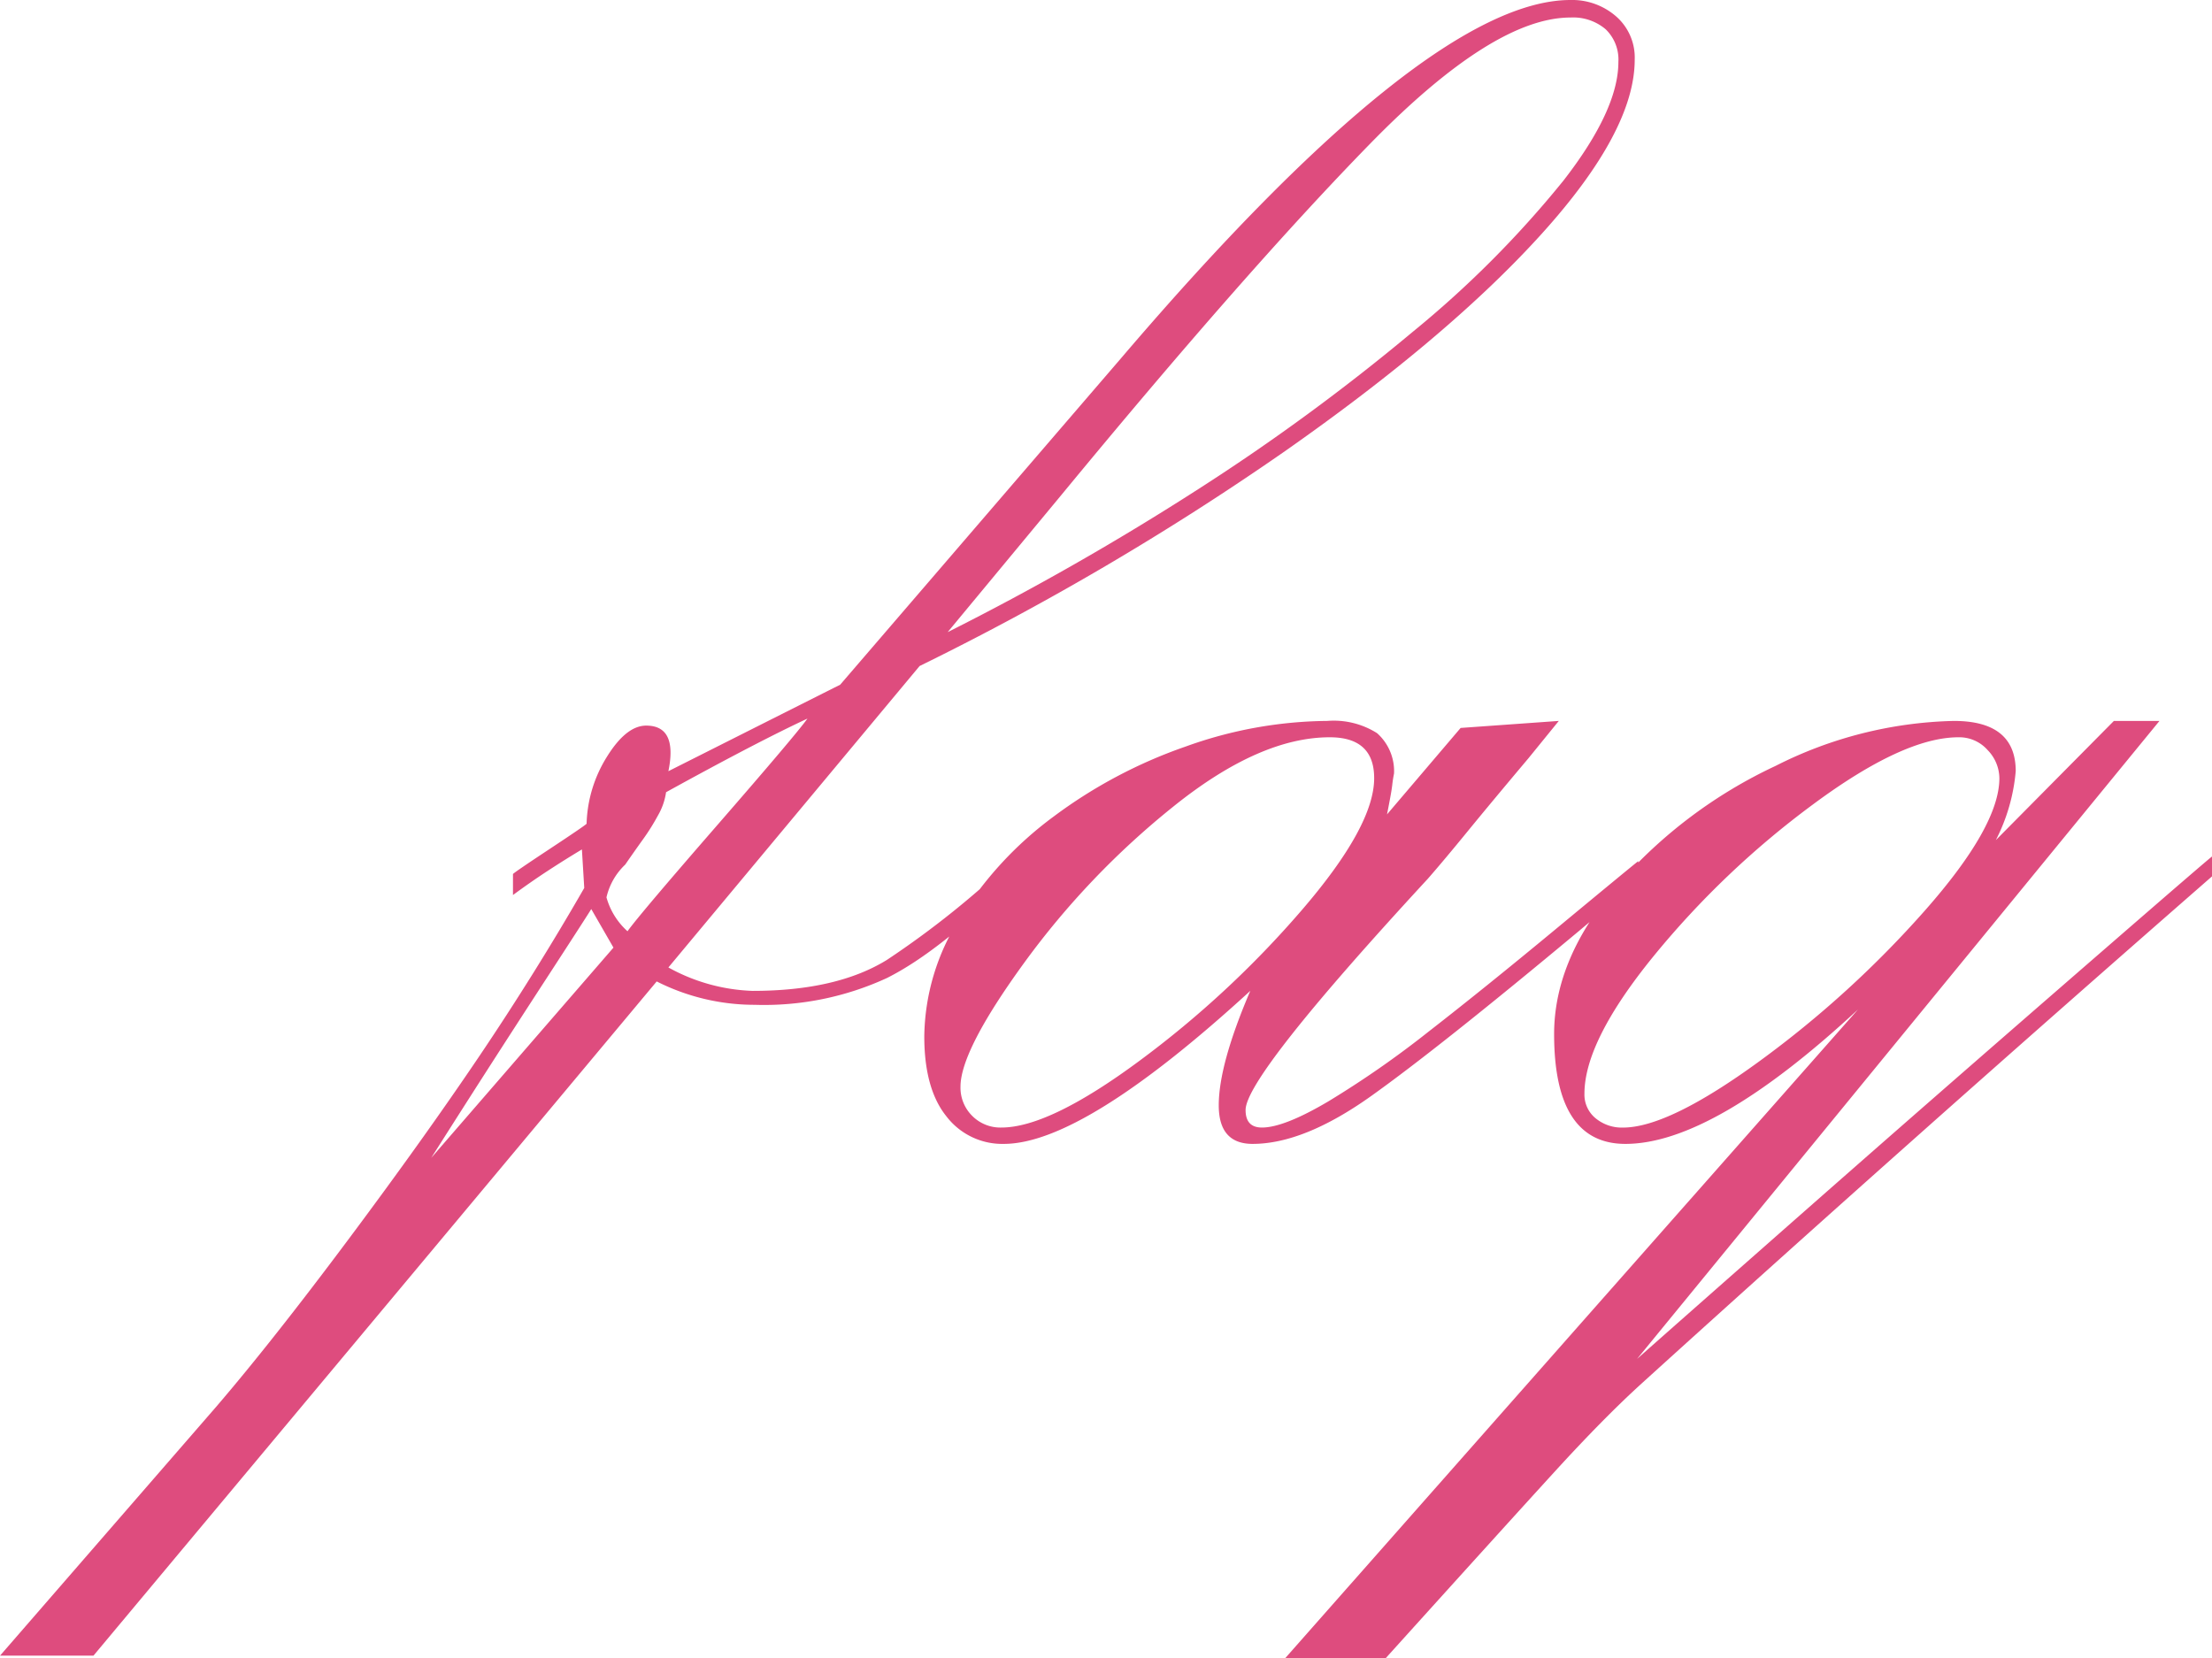 <svg xmlns="http://www.w3.org/2000/svg" width="174.696" height="130.953" viewBox="0 0 174.696 130.953">
  <path id="パス_1456" data-name="パス 1456" d="M-67.091-23.071v-1.661q.185-.185,2.907-1.984t2.907-1.984a10.515,10.515,0,0,1,1.615-5.306q1.523-2.446,3.092-2.446,2.492,0,1.753,3.6,12.274-6.183,13.566-6.829L-19.1-65.43Q5.076-93.762,16.427-93.762a5.275,5.275,0,0,1,3.6,1.292A4.315,4.315,0,0,1,21.5-89.055q0,5.629-7.337,13.75t-20.4,17.257A220.242,220.242,0,0,1-34.976-41.159L-54.817-17.35A14.711,14.711,0,0,0-48.173-15.5q6.645,0,10.613-2.446a71.525,71.525,0,0,0,10.151-8.167v1.569q-5.906,5.906-10.151,8.029A23.16,23.16,0,0,1-47.988-14.4a17.114,17.114,0,0,1-7.752-1.846l-44.481,53.249H-107.6L-90.532,17.35q4.43-5.168,10.428-13.2t10.382-14.535q4.384-6.506,8.26-13.243l-.185-3.045q-1.384.831-2.722,1.707T-67.091-23.071Zm23.256-13.935Q-47.8-35.161-55-31.192a5.117,5.117,0,0,1-.646,1.846A17.3,17.3,0,0,1-56.8-27.5q-.6.831-1.43,2.03a5.134,5.134,0,0,0-1.477,2.584,5.613,5.613,0,0,0,1.661,2.676q.923-1.292,7.106-8.4T-43.835-37.006ZM-23.81-54.633l-8.952,10.8a215.3,215.3,0,0,0,19.8-11.3A166.449,166.449,0,0,0,3.968-67.553,81.654,81.654,0,0,0,15.873-79.5q4.337-5.583,4.337-9.367A3.315,3.315,0,0,0,19.2-91.455a3.961,3.961,0,0,0-2.769-.923q-6.091,0-15.827,9.967T-23.81-54.633ZM-59.155-18.918l-1.753-3.045q-.277.461-3.276,5.076t-4.983,7.706q-1.984,3.092-4.384,6.875ZM-2.584-35.53q-5.537,0-12.32,5.445A64.2,64.2,0,0,0-26.717-17.719q-5.03,6.921-5.03,9.782a3.13,3.13,0,0,0,.923,2.307,3.13,3.13,0,0,0,2.307.923q3.784,0,10.89-5.26A78.523,78.523,0,0,0-4.8-21.872Q.923-28.516.923-32.3.923-35.53-2.584-35.53ZM21.779-24.179,17.073-20.21Q6-10.982.692-7.2T-8.675-3.415q-2.676,0-2.676-3.045,0-3.23,2.492-9.044Q-22.056-3.415-28.332-3.415a5.551,5.551,0,0,1-4.522-2.169q-1.753-2.169-1.753-6.322a17.715,17.715,0,0,1,2.769-9.275,28.768,28.768,0,0,1,7.429-8.075,38.448,38.448,0,0,1,10.428-5.537,33.675,33.675,0,0,1,11.213-2.03,6.394,6.394,0,0,1,3.922.969,4.014,4.014,0,0,1,1.338,3.184q-.092.461-.138.877t-.185,1.154q-.138.738-.231,1.2l5.814-6.829,7.752-.554-2.4,2.953q-2.953,3.507-4.8,5.768T5.168-24.363q-14.4,15.6-14.4,18.272,0,1.384,1.292,1.384,1.753,0,5.26-2.076a76.936,76.936,0,0,0,7.89-5.491Q9.6-15.688,15.227-20.349t6.552-5.4ZM47.065-35.53q-4.337,0-11.49,5.306a69.68,69.68,0,0,0-12.6,12q-5.445,6.691-5.445,10.844a2.411,2.411,0,0,0,.877,1.938,3.252,3.252,0,0,0,2.169.738q3.6,0,10.8-5.26a81.364,81.364,0,0,0,13.058-11.9Q50.3-28.516,50.3-32.3a3.23,3.23,0,0,0-.923-2.215A2.988,2.988,0,0,0,47.065-35.53ZM1.846,37.191H-6.091l45.22-51.218Q27.686-3.415,20.764-3.415q-5.629,0-5.629-8.675,0-6,5.03-11.812a37.782,37.782,0,0,1,12.458-9.367A32.692,32.692,0,0,1,46.7-36.822q4.891,0,4.891,3.968a14.662,14.662,0,0,1-1.569,5.445l9.321-9.413h3.6L21.687,13.566Q24.917,10.705,32.3,4.2t12.874-11.3q5.491-4.8,13.566-11.812t8.352-7.2v1.569Q42.913-3.415,22.056,15.5,19.1,18.18,15.181,22.471T1.846,37.191Z" transform="translate(107.604 93.762)" fill="#de4c7e"/>
</svg>
